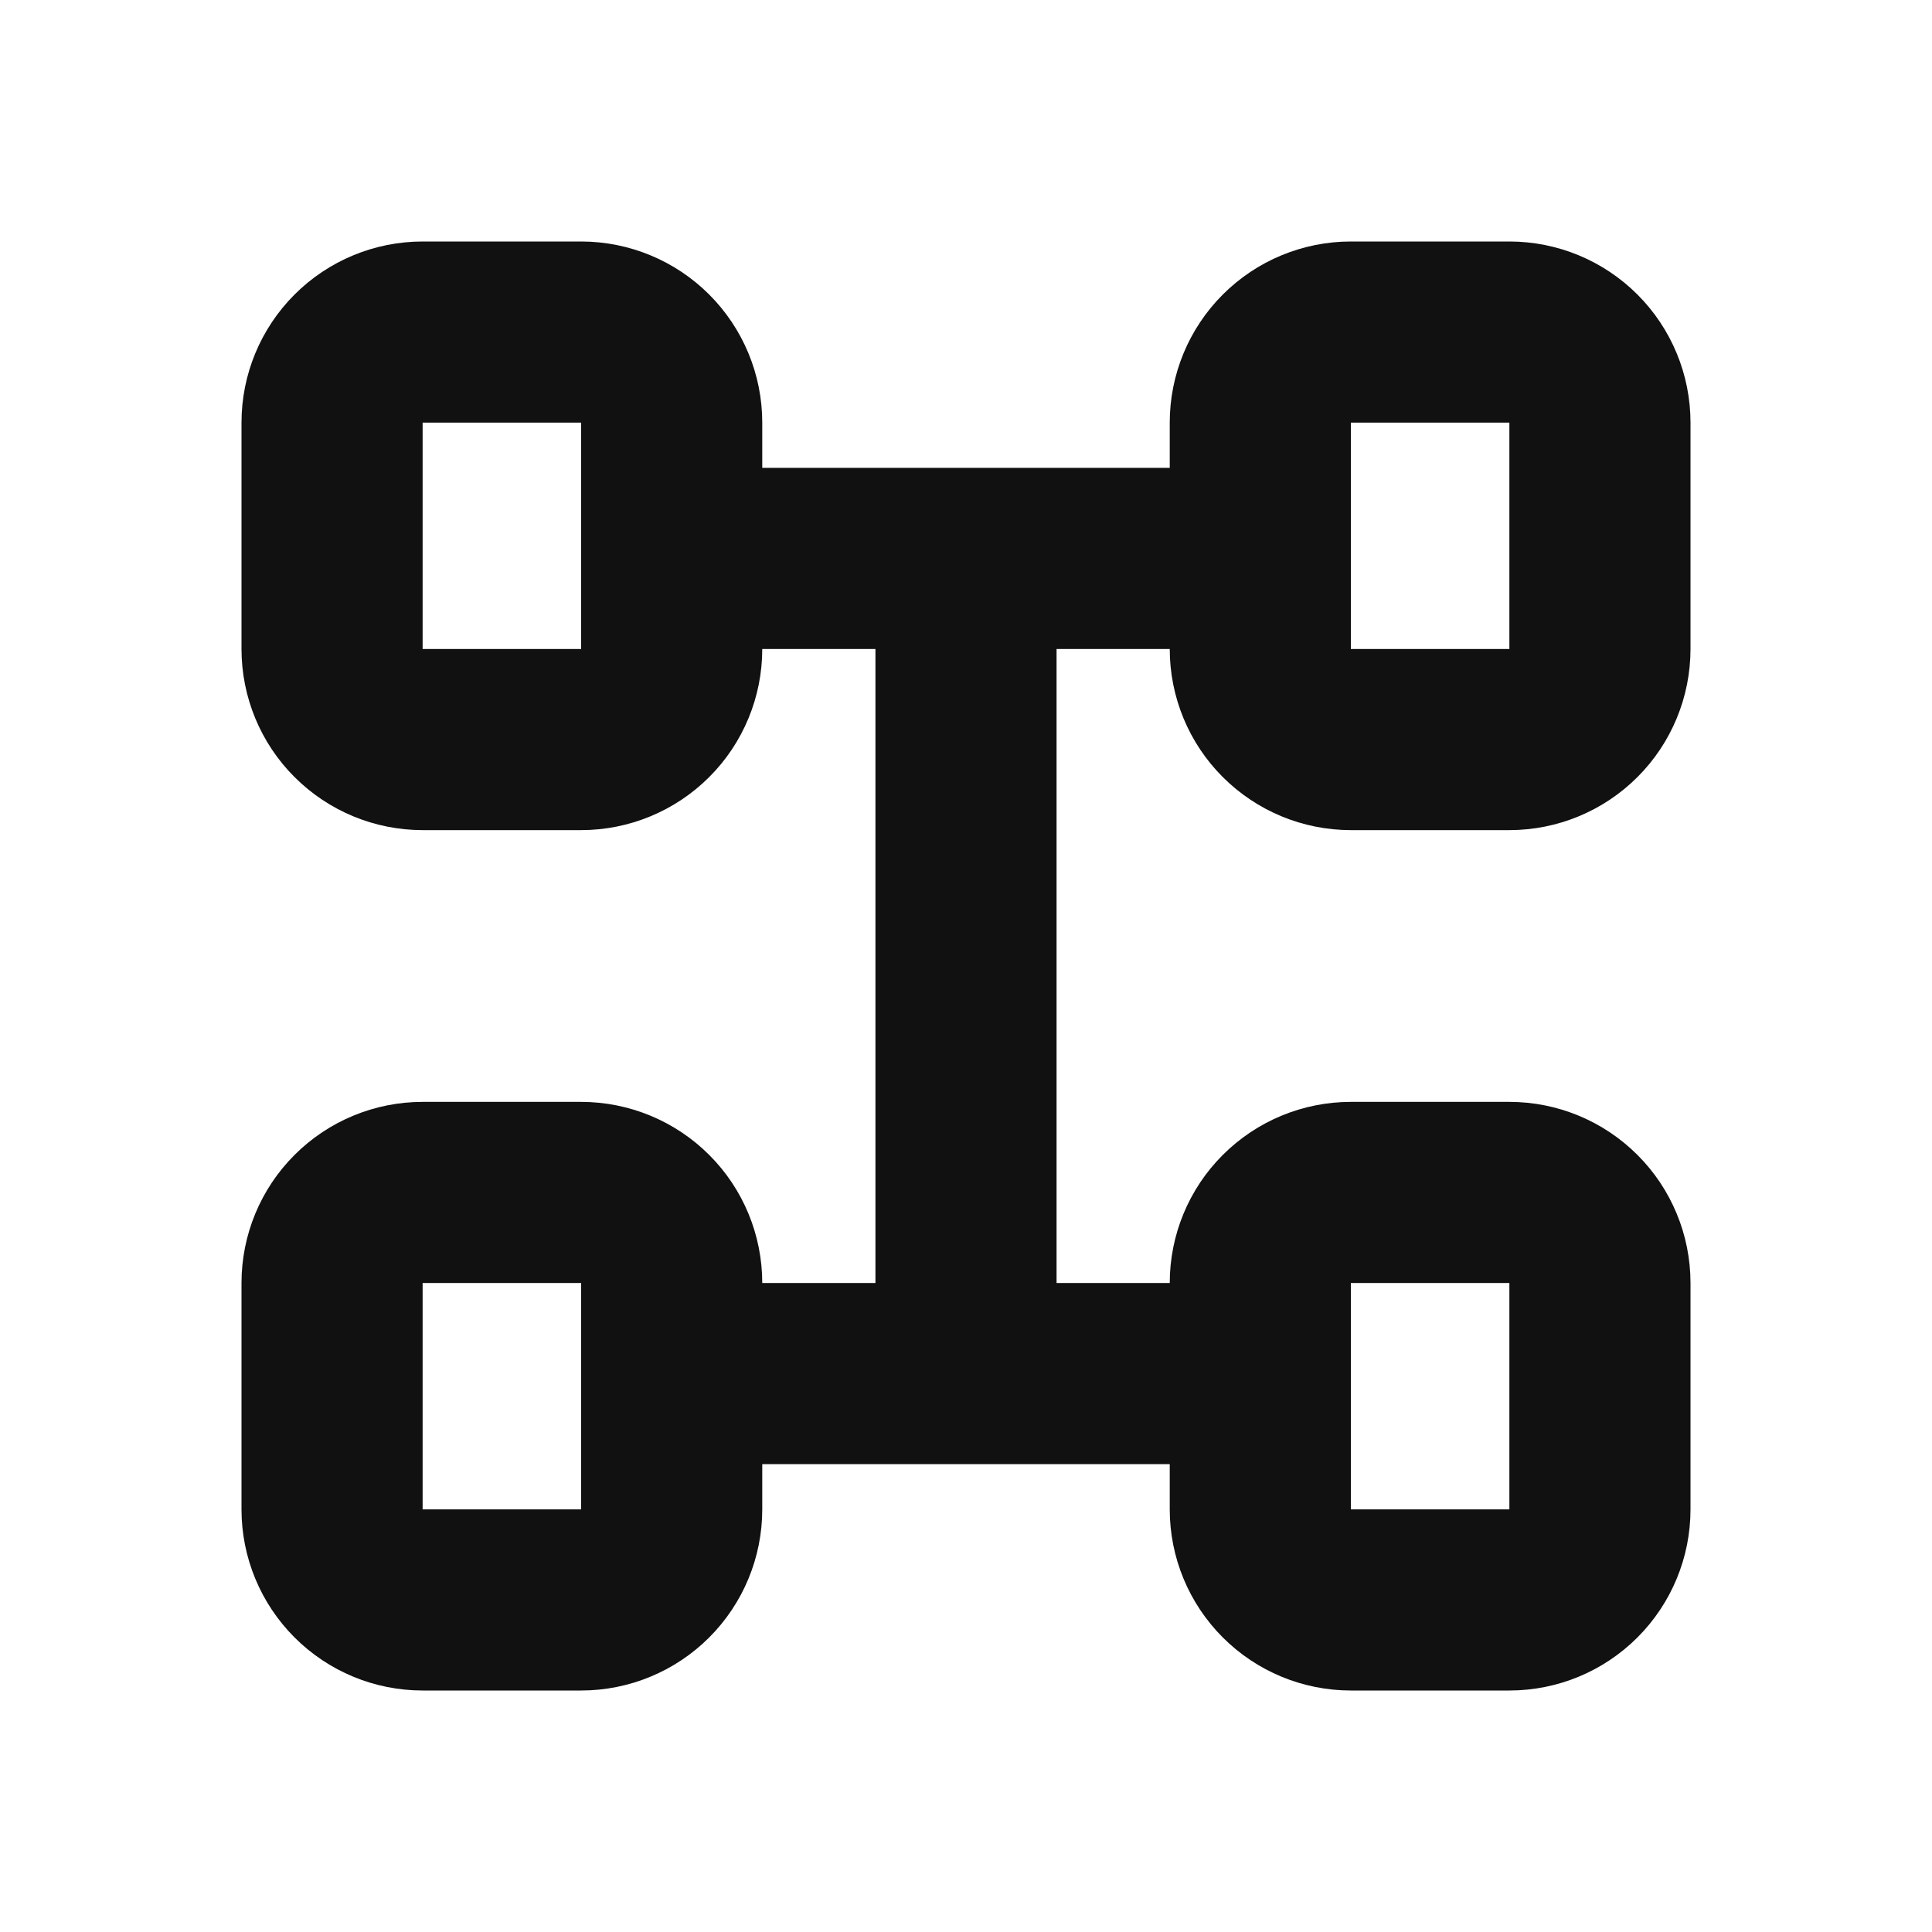 <svg width="24" height="24" viewBox="0 0 24 24" fill="none" xmlns="http://www.w3.org/2000/svg">
<path d="M9.469 15.938C9.469 15.341 9.232 14.768 8.81 14.347C8.388 13.925 7.815 13.688 7.219 13.688H5.25C4.653 13.688 4.081 13.925 3.659 14.347C3.237 14.768 3 15.341 3 15.938V18.75C3 19.347 3.237 19.919 3.659 20.341C4.081 20.763 4.653 21 5.25 21H7.219C7.815 21 8.388 20.763 8.81 20.341C9.232 19.919 9.469 19.347 9.469 18.75V18.188H14.531V18.75C14.531 19.347 14.768 19.919 15.19 20.341C15.612 20.763 16.184 21 16.781 21H18.75C19.347 21 19.919 20.763 20.341 20.341C20.763 19.919 21 19.347 21 18.75V15.938C21 15.341 20.763 14.768 20.341 14.347C19.919 13.925 19.347 13.688 18.75 13.688H16.781C16.184 13.688 15.612 13.925 15.19 14.347C14.768 14.768 14.531 15.341 14.531 15.938H13.125V8.062H14.531C14.531 8.659 14.768 9.232 15.19 9.653C15.612 10.075 16.184 10.312 16.781 10.312H18.75C19.347 10.312 19.919 10.075 20.341 9.653C20.763 9.232 21 8.659 21 8.062V5.25C21 4.653 20.763 4.081 20.341 3.659C19.919 3.237 19.347 3 18.75 3H16.781C16.184 3 15.612 3.237 15.19 3.659C14.768 4.081 14.531 4.653 14.531 5.25V5.812H9.469V5.25C9.469 4.653 9.232 4.081 8.81 3.659C8.388 3.237 7.815 3 7.219 3H5.25C4.653 3 4.081 3.237 3.659 3.659C3.237 4.081 3 4.653 3 5.25V8.062C3 8.659 3.237 9.232 3.659 9.653C4.081 10.075 4.653 10.312 5.25 10.312H7.219C7.815 10.312 8.388 10.075 8.81 9.653C9.232 9.232 9.469 8.659 9.469 8.062H10.875V15.938H9.469ZM5.25 18.75V15.938H7.219V18.75H5.25ZM16.781 15.938H18.75V18.75H16.781V15.938ZM16.781 5.25H18.75V8.062H16.781V5.25ZM5.25 8.062V5.25H7.219V8.062H5.25Z" fill="#111111"/>
</svg>
